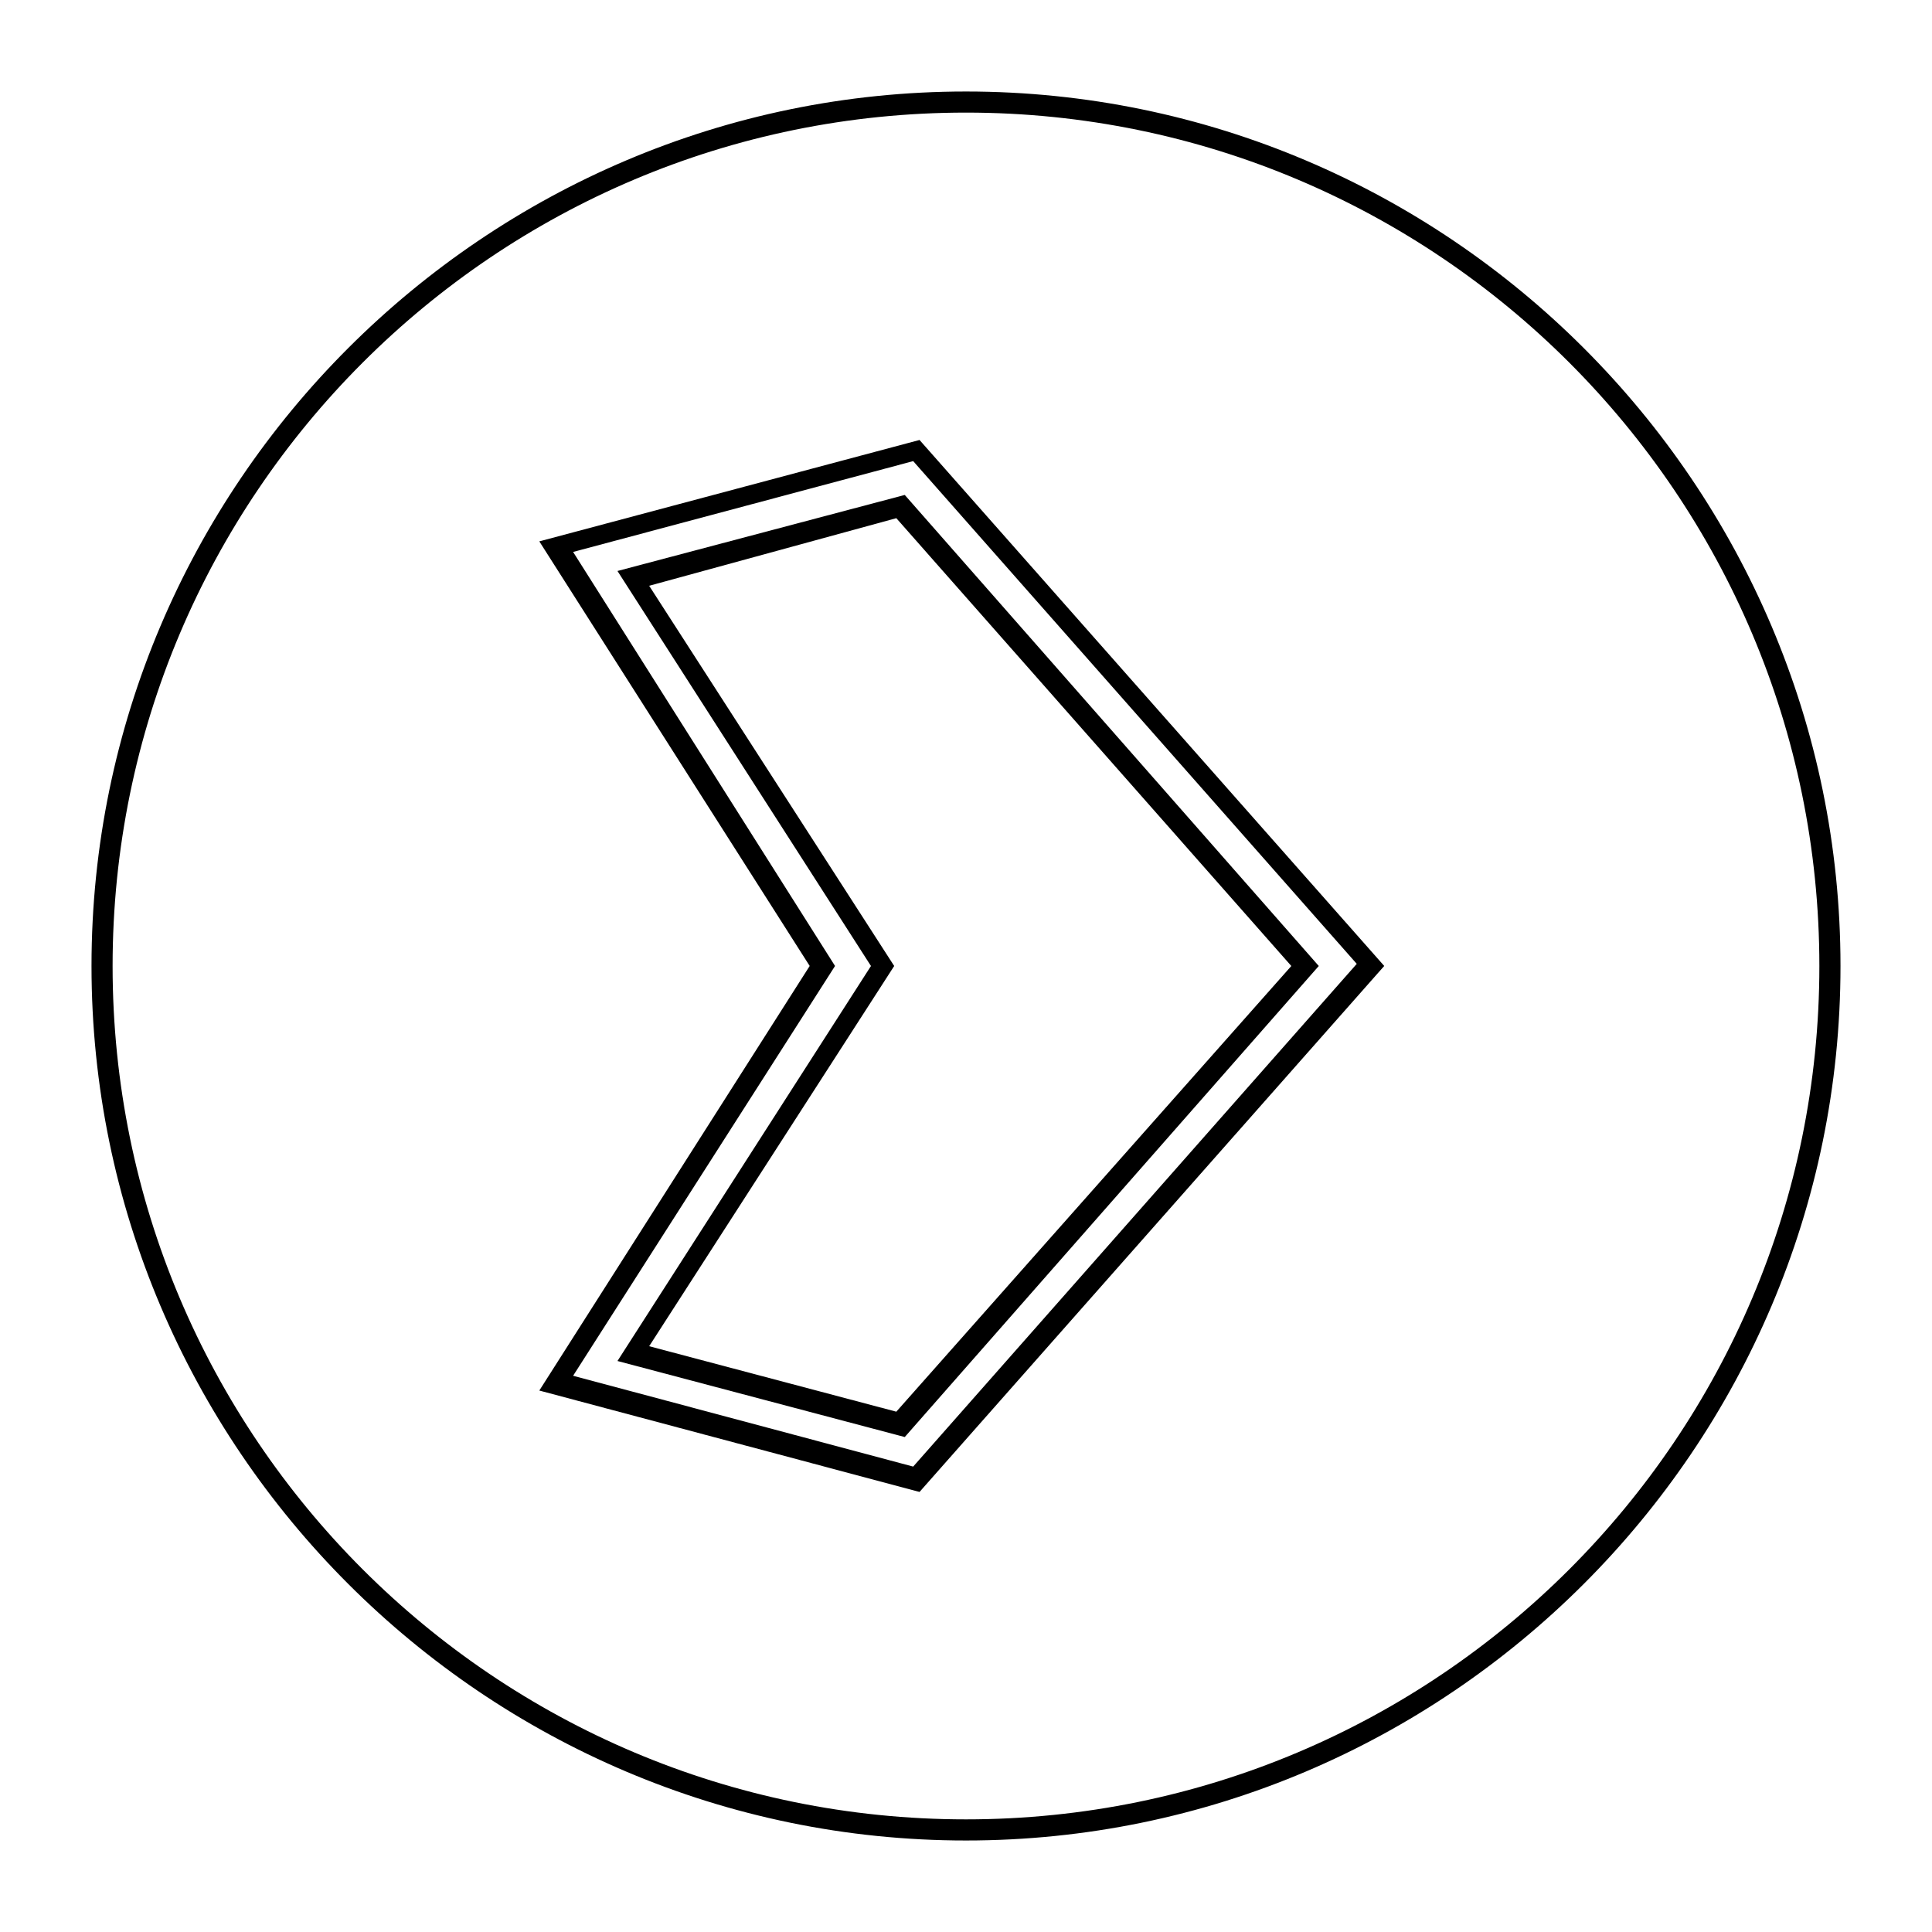 <?xml version="1.0" encoding="UTF-8"?>
<!-- Uploaded to: ICON Repo, www.svgrepo.com, Generator: ICON Repo Mixer Tools -->
<svg fill="#000000" width="800px" height="800px" version="1.1" viewBox="144 144 512 512" xmlns="http://www.w3.org/2000/svg">
 <g>
  <path d="m383.77 524.83-76.133-20.152 67.176-104.68-67.176-104.68 76.133-20.152 109.72 124.83zm-67.734-24.07 65.496 17.352 104.68-118.11-104.68-118.68-65.496 17.914 64.934 100.76z"/>
  <path d="m400 631.75c-127.63 0-231.75-104.12-231.75-231.75 0-127.63 104.12-231.75 231.75-231.75 127.63 0 231.75 104.12 231.75 231.75 0 127.63-104.12 231.75-231.75 231.75zm0-457.91c-124.84 0-226.16 101.32-226.16 226.16 0 124.83 101.32 226.15 226.16 226.15 124.83 0 226.15-101.32 226.15-226.15 0-124.84-101.32-226.16-226.15-226.16zm-12.316 365.54-100.76-26.871 71.652-112.52-71.652-112.52 100.76-26.871 123.15 139.39zm-91.805-30.789 90.125 24.07 117.55-133.23-117.55-133.23-90.125 24.07 69.414 109.72z"/>
 </g>
</svg>